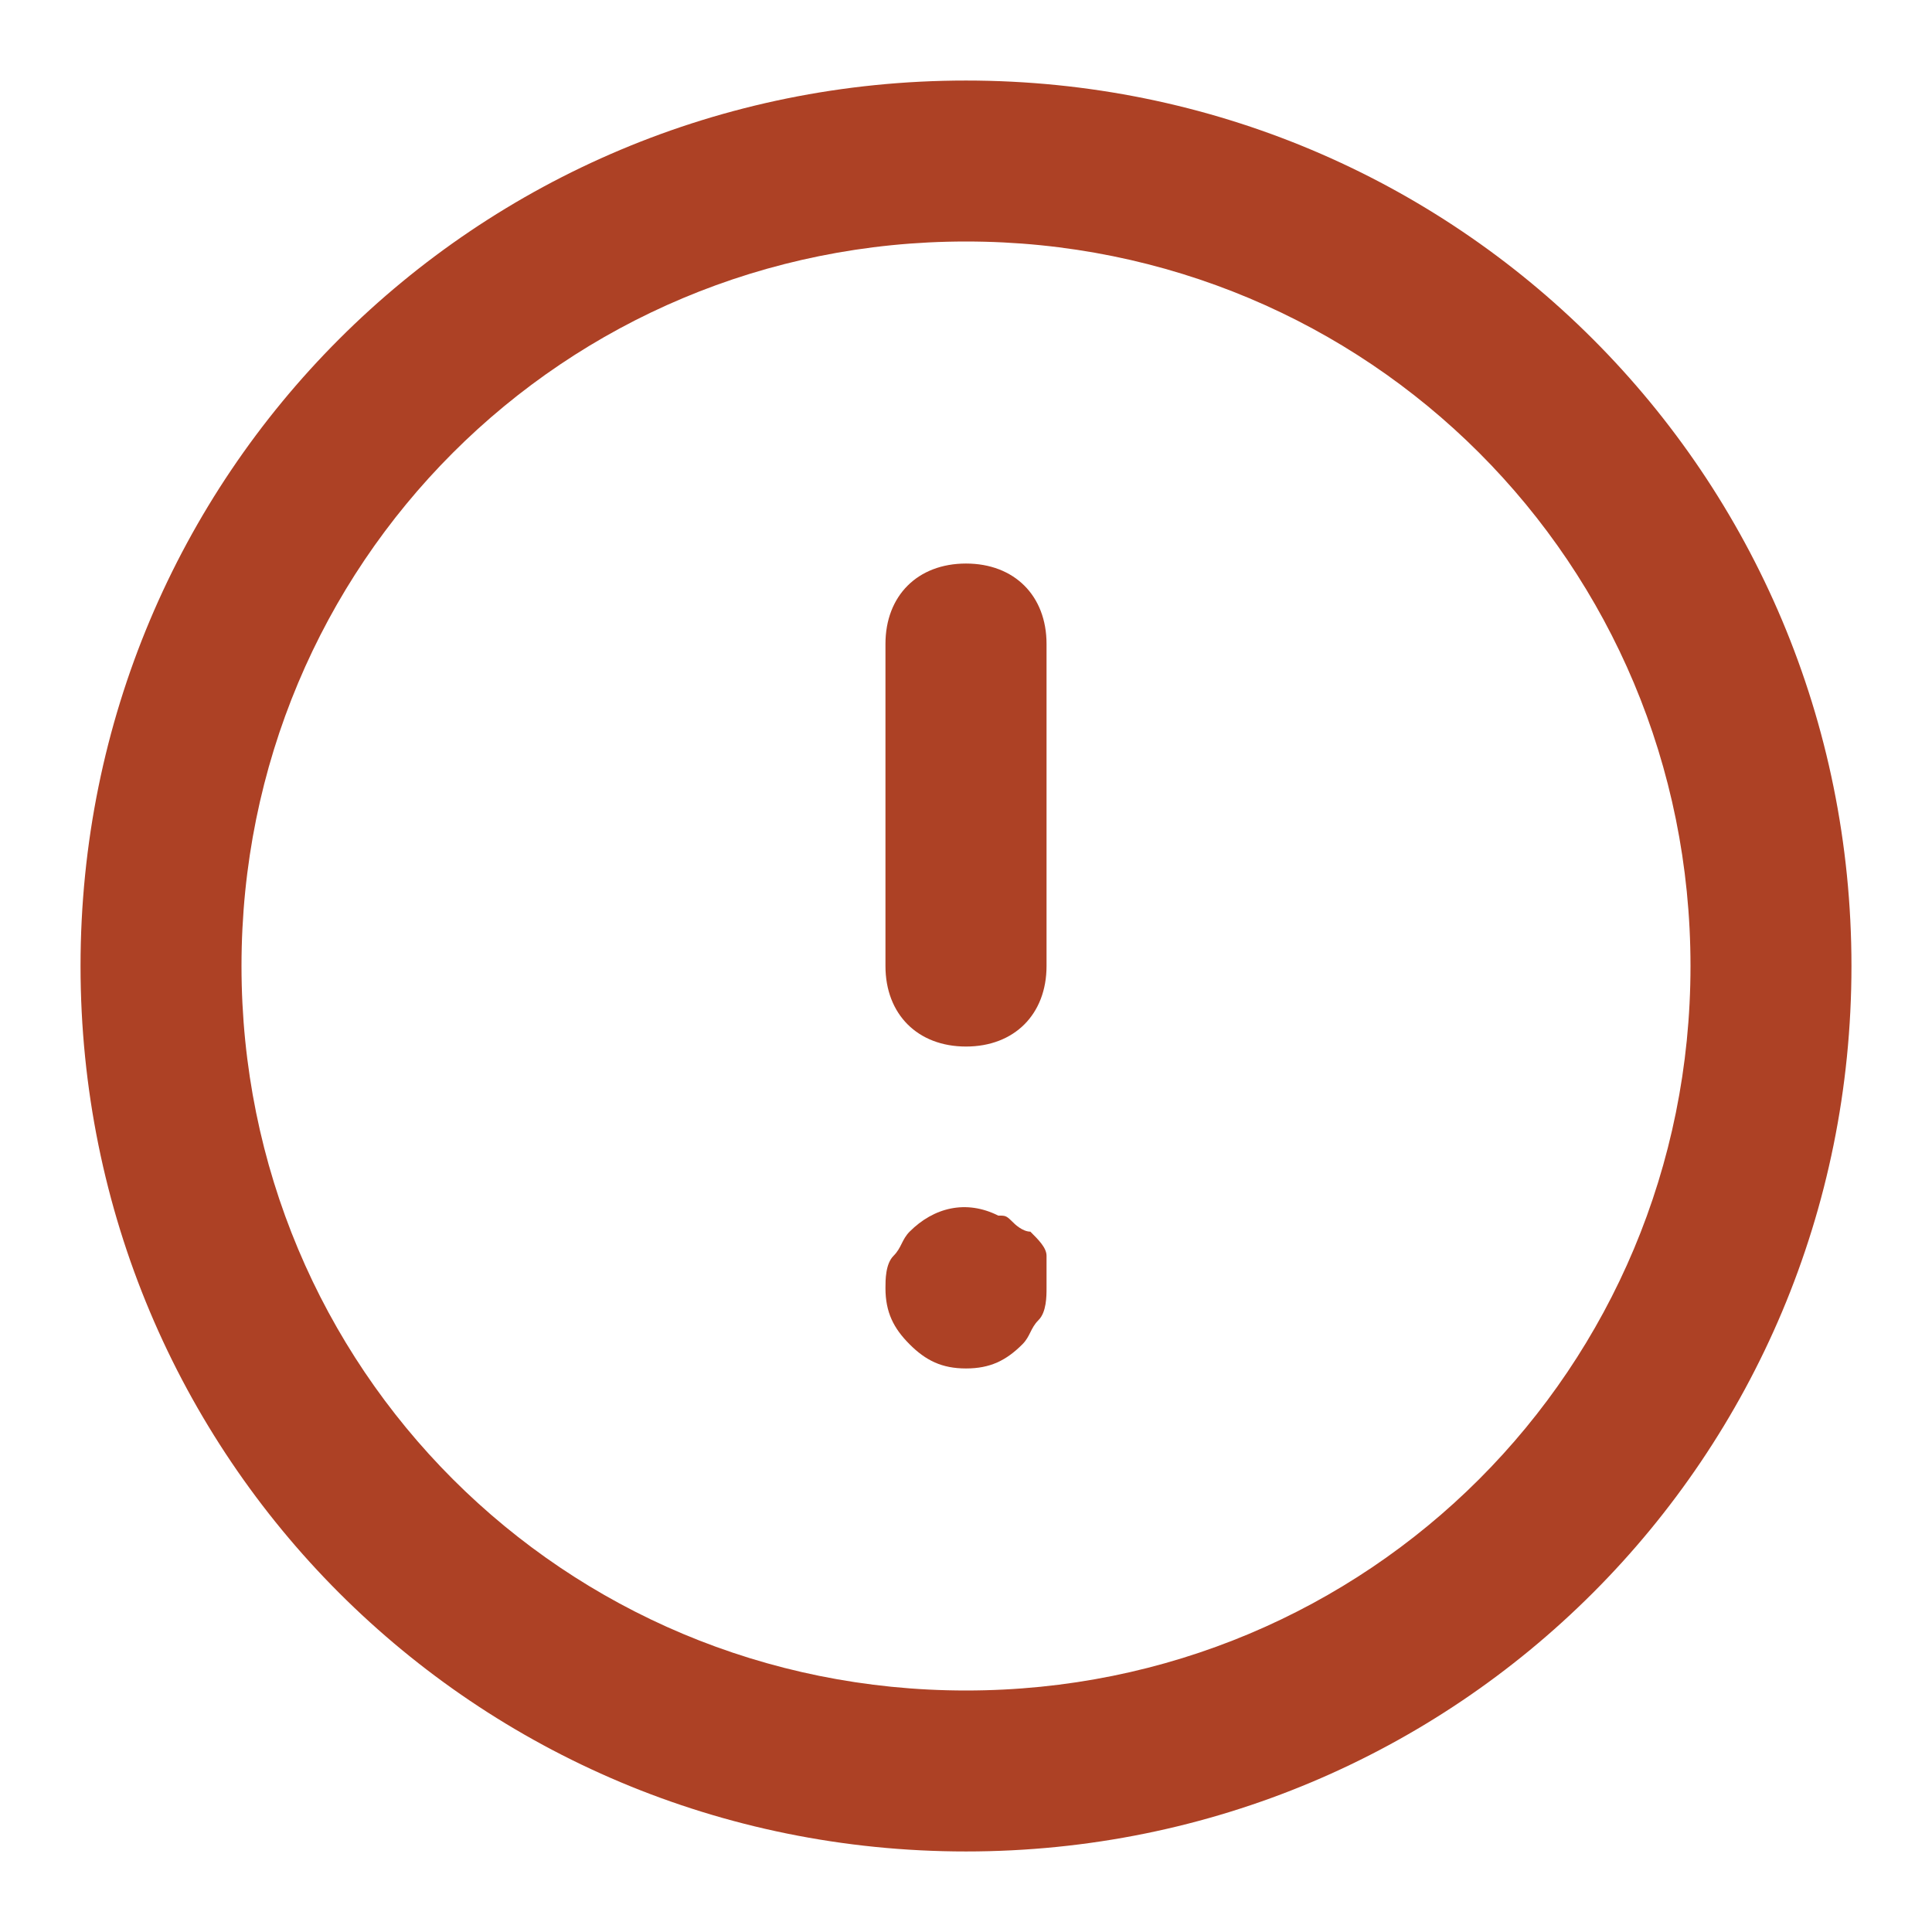 <svg width="16" height="16" viewBox="0 0 16 16" fill="none" xmlns="http://www.w3.org/2000/svg">
<path d="M8 15.333C3.933 15.333 0.667 12.067 0.667 8C0.667 3.933 3.933 0.667 8 0.667C12.067 0.667 15.333 3.933 15.333 8C15.333 12.067 12.067 15.333 8 15.333ZM8 2C4.667 2 2 4.667 2 8C2 11.333 4.667 14 8 14C11.333 14 14 11.333 14 8C14 4.667 11.333 2 8 2Z" fill="#AD4125"/>
<path d="M8 8.667C7.6 8.667 7.333 8.4 7.333 8V5.333C7.333 4.933 7.6 4.667 8 4.667C8.4 4.667 8.667 4.933 8.667 5.333V8C8.667 8.4 8.4 8.667 8 8.667Z" fill="#AD4125"/>
<path d="M8 11.333C7.8 11.333 7.667 11.267 7.533 11.133C7.4 11 7.333 10.867 7.333 10.667C7.333 10.6 7.333 10.467 7.4 10.4C7.467 10.333 7.467 10.267 7.533 10.2C7.733 10 8 9.933 8.267 10.067C8.333 10.067 8.333 10.067 8.4 10.133C8.4 10.133 8.467 10.2 8.533 10.2C8.6 10.267 8.667 10.333 8.667 10.4C8.667 10.467 8.667 10.6 8.667 10.667C8.667 10.733 8.667 10.867 8.6 10.933C8.533 11 8.533 11.067 8.467 11.133C8.333 11.267 8.2 11.333 8 11.333Z" fill="#AD4125"/>
</svg>
